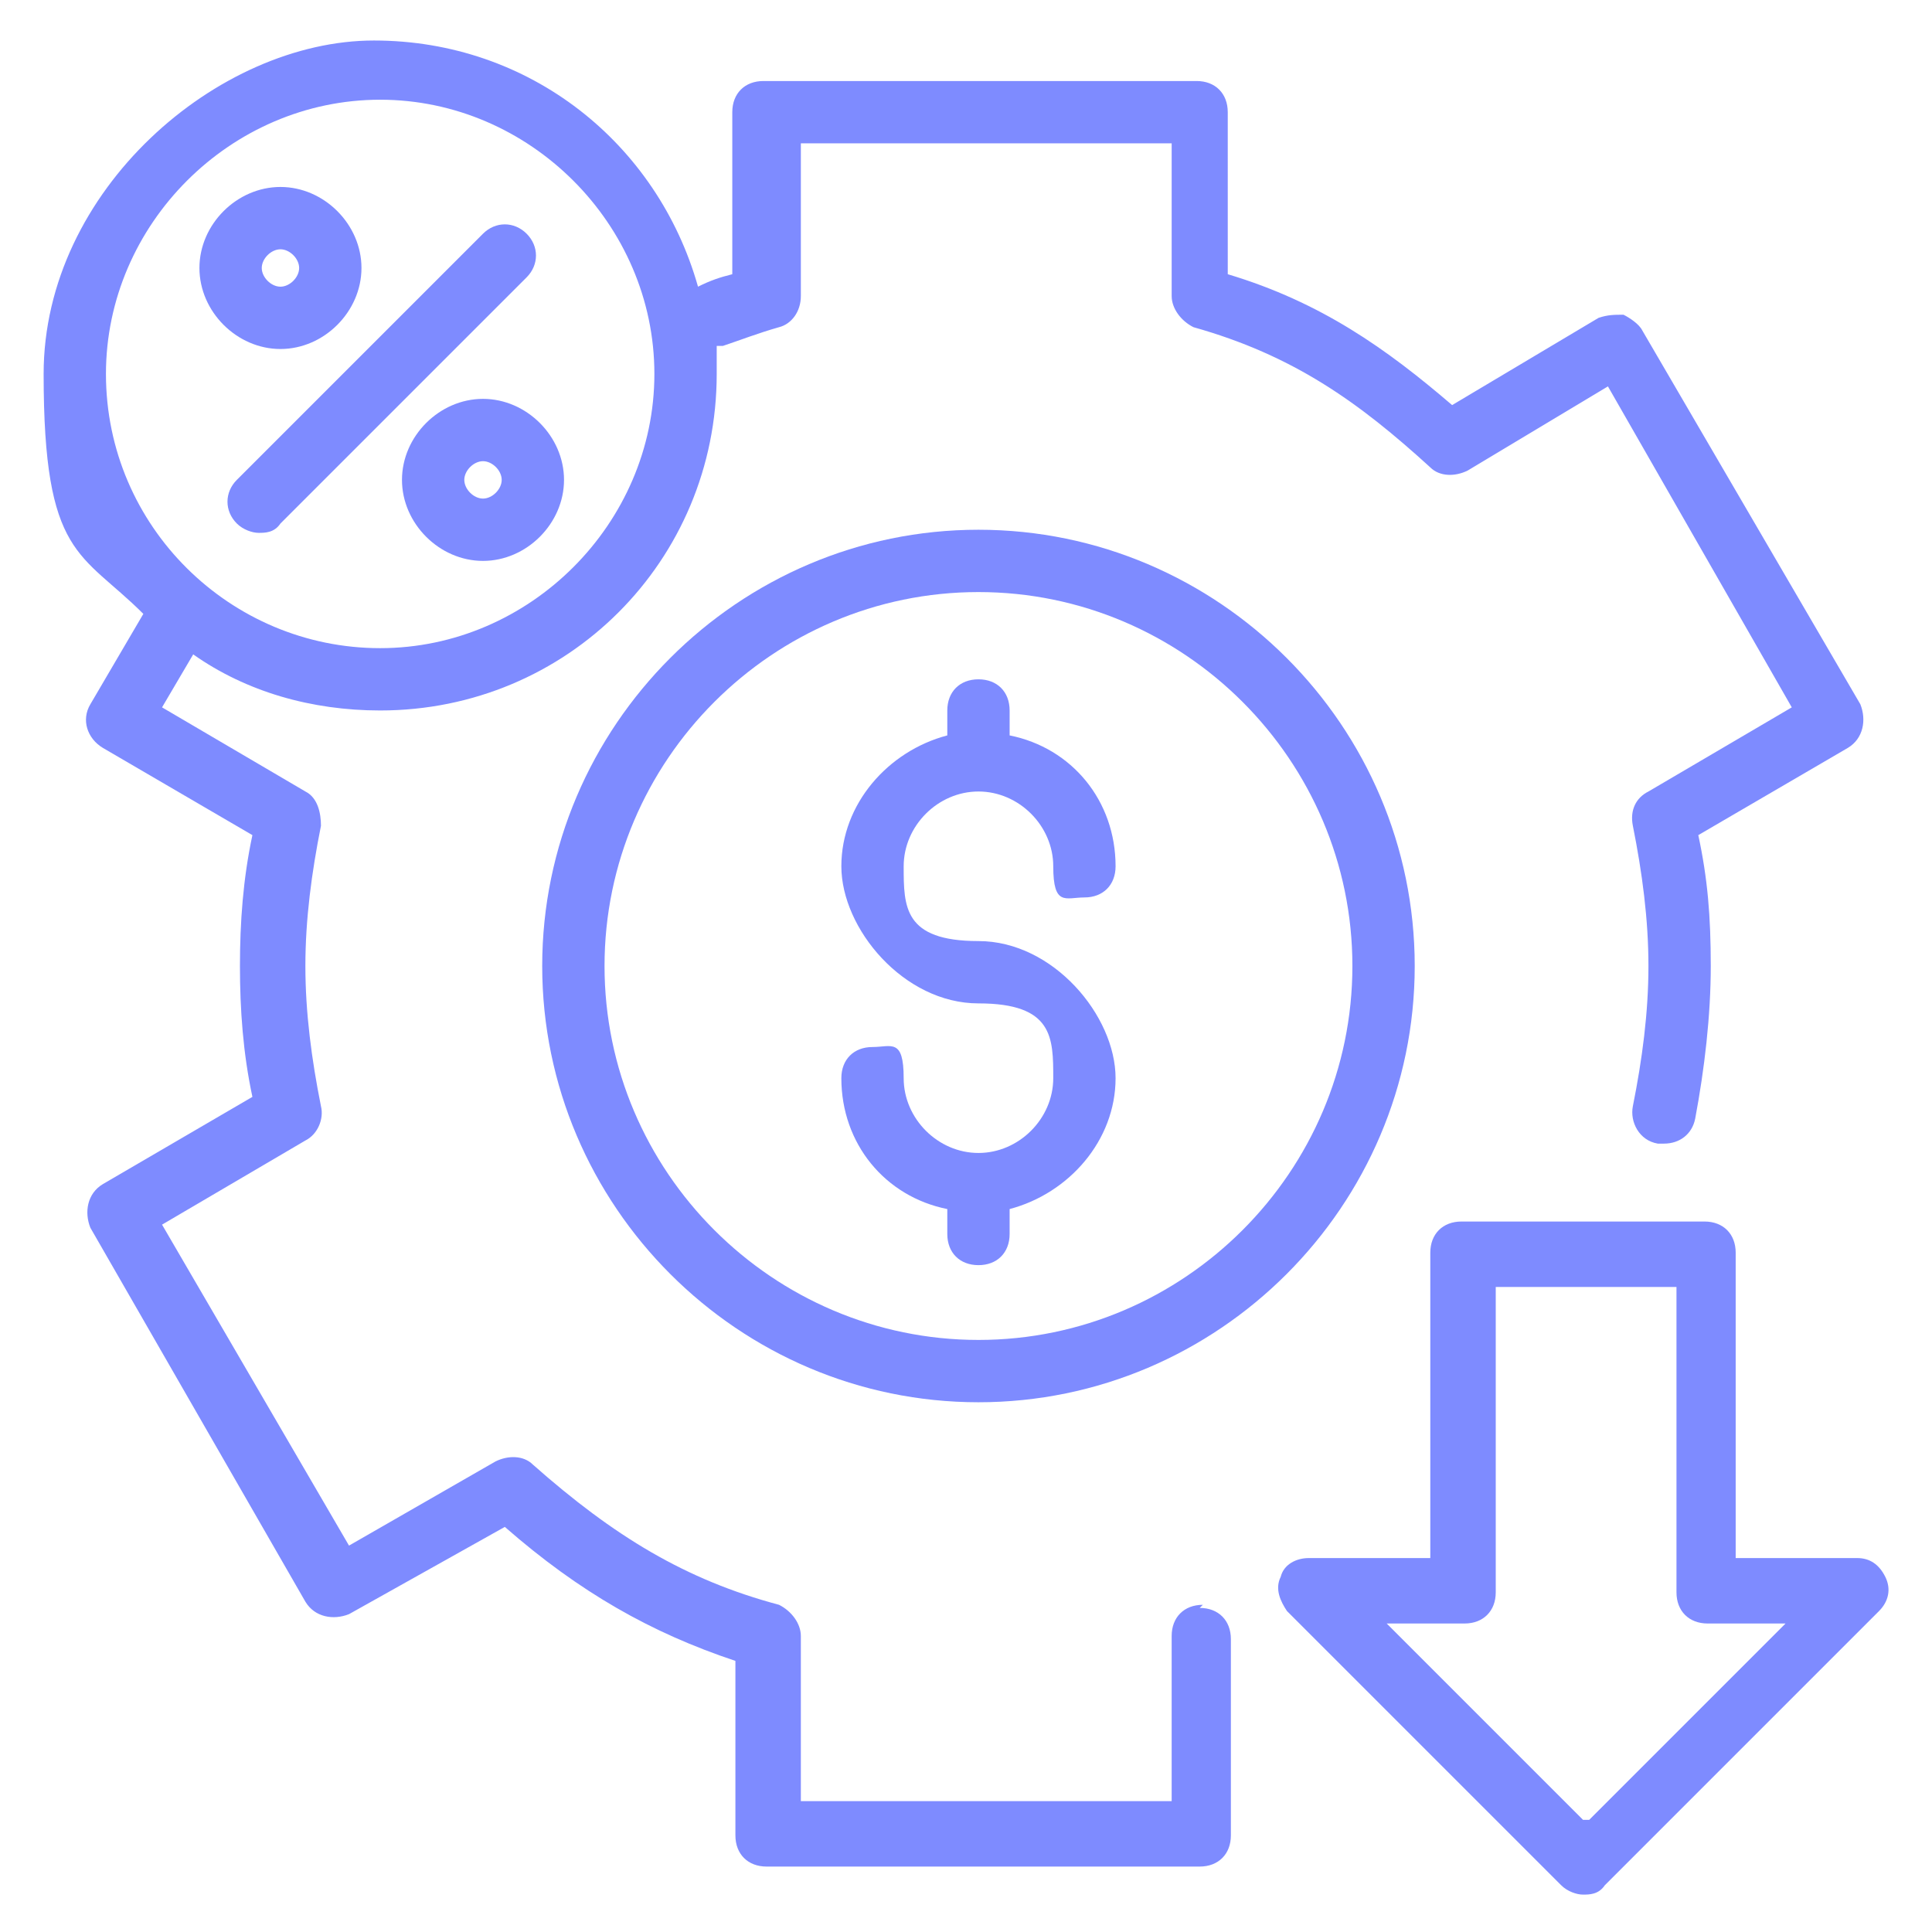 <?xml version="1.0" encoding="UTF-8"?>
<svg id="Layer_1" xmlns="http://www.w3.org/2000/svg" version="1.1" viewBox="0 0 62 62">
  <!-- Generator: Adobe Illustrator 29.5.1, SVG Export Plug-In . SVG Version: 2.1.0 Build 141)  -->
  <defs>
    <style>
      .st0 {
        fill: #7e8bff;
      }
    </style>
  </defs>
  <path class="st0" d="M17.4,31c0,7.7,6.3,14,14,14s14-6.3,14-14-6.3-14-14-14-14,6.3-14,14ZM43.4,31c0,6.6-5.4,12-12,12s-12-5.4-12-12,5.4-12,12-12,12,5.4,12,12Z"/>
  <path class="st0" d="M38.6,51.5c-.6,0-1,.4-1,1v5.3h-11.9v-5.3c0-.4-.3-.8-.7-1-3-.8-5.3-2.2-7.9-4.5-.3-.3-.8-.3-1.2-.1l-4.7,2.7-6-10.3,4.6-2.7c.4-.2.6-.7.5-1.1-.3-1.5-.5-3-.5-4.5s.2-3,.5-4.5c0-.4-.1-.9-.5-1.1l-4.6-2.7,1-1.7c1.7,1.2,3.8,1.8,6,1.8,6,0,10.8-4.8,10.8-10.8s0-.6,0-.9c0,0,.1,0,.2,0,.6-.2,1.1-.4,1.8-.6.4-.1.7-.5.7-1v-4.9h11.9v4.9c0,.4.3.8.7,1,3.2.9,5.3,2.4,7.6,4.5.3.3.8.3,1.2.1l4.5-2.7,5.9,10.3-4.6,2.7c-.4.2-.6.6-.5,1.1.3,1.5.5,3,.5,4.5s-.2,3-.5,4.5c-.1.5.2,1.1.8,1.2,0,0,.1,0,.2,0,.5,0,.9-.3,1-.8.3-1.6.5-3.3.5-4.9s-.1-2.8-.4-4.2l4.8-2.8c.5-.3.6-.9.4-1.4l-7-12c-.1-.2-.4-.4-.6-.5-.3,0-.5,0-.8.1l-4.7,2.8c-2.1-1.8-4.2-3.3-7.2-4.2V3.6c0-.6-.4-1-1-1h-13.9c-.6,0-1,.4-1,1v5.2c-.4.1-.7.2-1.1.4-1.3-4.6-5.4-7.9-10.4-7.9S1.4,6.1,1.4,12s1.2,5.7,3.2,7.7l-1.7,2.9c-.3.5-.1,1.1.4,1.4l4.8,2.8c-.3,1.4-.4,2.8-.4,4.2s.1,2.8.4,4.2l-4.8,2.8c-.5.3-.6.9-.4,1.4l6.9,12c.3.5.9.6,1.4.4l5-2.8c2.4,2.1,4.7,3.4,7.4,4.3v5.6c0,.6.4,1,1,1h13.9c.6,0,1-.4,1-1v-6.3c0-.6-.4-1-1-1ZM3.4,12C3.4,7.2,7.4,3.2,12.2,3.2s8.8,4,8.8,8.8-4,8.8-8.8,8.8S3.4,16.9,3.4,12Z"/>
  <path class="st0" d="M60.5,50.6c-.2-.4-.5-.6-.9-.6h-3.9v-9.8c0-.6-.4-1-1-1h-7.8c-.6,0-1,.4-1,1v9.8h-3.9c-.4,0-.8.2-.9.6-.2.4,0,.8.2,1.1l8.8,8.8c.2.2.5.3.7.3s.5,0,.7-.3l8.8-8.8c.3-.3.4-.7.2-1.1ZM50.8,58.4l-6.3-6.3h2.5c.6,0,1-.4,1-1v-9.8h5.8v9.8c0,.6.4,1,1,1h2.5l-6.3,6.3Z"/>
  <path class="st0" d="M30.4,22.8v.8c-1.9.5-3.4,2.2-3.4,4.2s2,4.4,4.4,4.4,2.4,1.1,2.4,2.4-1.1,2.4-2.4,2.4-2.4-1.1-2.4-2.4-.4-1-1-1-1,.4-1,1c0,2.1,1.4,3.8,3.4,4.2v.8c0,.6.4,1,1,1s1-.4,1-1v-.8c1.9-.5,3.4-2.2,3.4-4.2s-2-4.4-4.4-4.4-2.4-1.1-2.4-2.4,1.1-2.4,2.4-2.4,2.4,1.1,2.4,2.4.4,1,1,1,1-.4,1-1c0-2.1-1.4-3.8-3.4-4.2v-.8c0-.6-.4-1-1-1s-1,.4-1,1Z"/>
  <path class="st0" d="M7.6,16.8c.2.2.5.3.7.3s.5,0,.7-.3l7.9-7.9c.4-.4.4-1,0-1.4s-1-.4-1.4,0l-7.9,7.9c-.4.4-.4,1,0,1.4Z"/>
  <path class="st0" d="M9,11.2c1.4,0,2.6-1.2,2.6-2.6s-1.2-2.6-2.6-2.6-2.6,1.2-2.6,2.6,1.2,2.6,2.6,2.6ZM9,8c.3,0,.6.3.6.6s-.3.6-.6.6-.6-.3-.6-.6.3-.6.6-.6Z"/>
  <path class="st0" d="M12.9,15.4c0,1.4,1.2,2.6,2.6,2.6s2.6-1.2,2.6-2.6-1.2-2.6-2.6-2.6-2.6,1.2-2.6,2.6ZM16.1,15.4c0,.3-.3.6-.6.6s-.6-.3-.6-.6.3-.6.6-.6.6.3.6.6Z"/>
</svg>